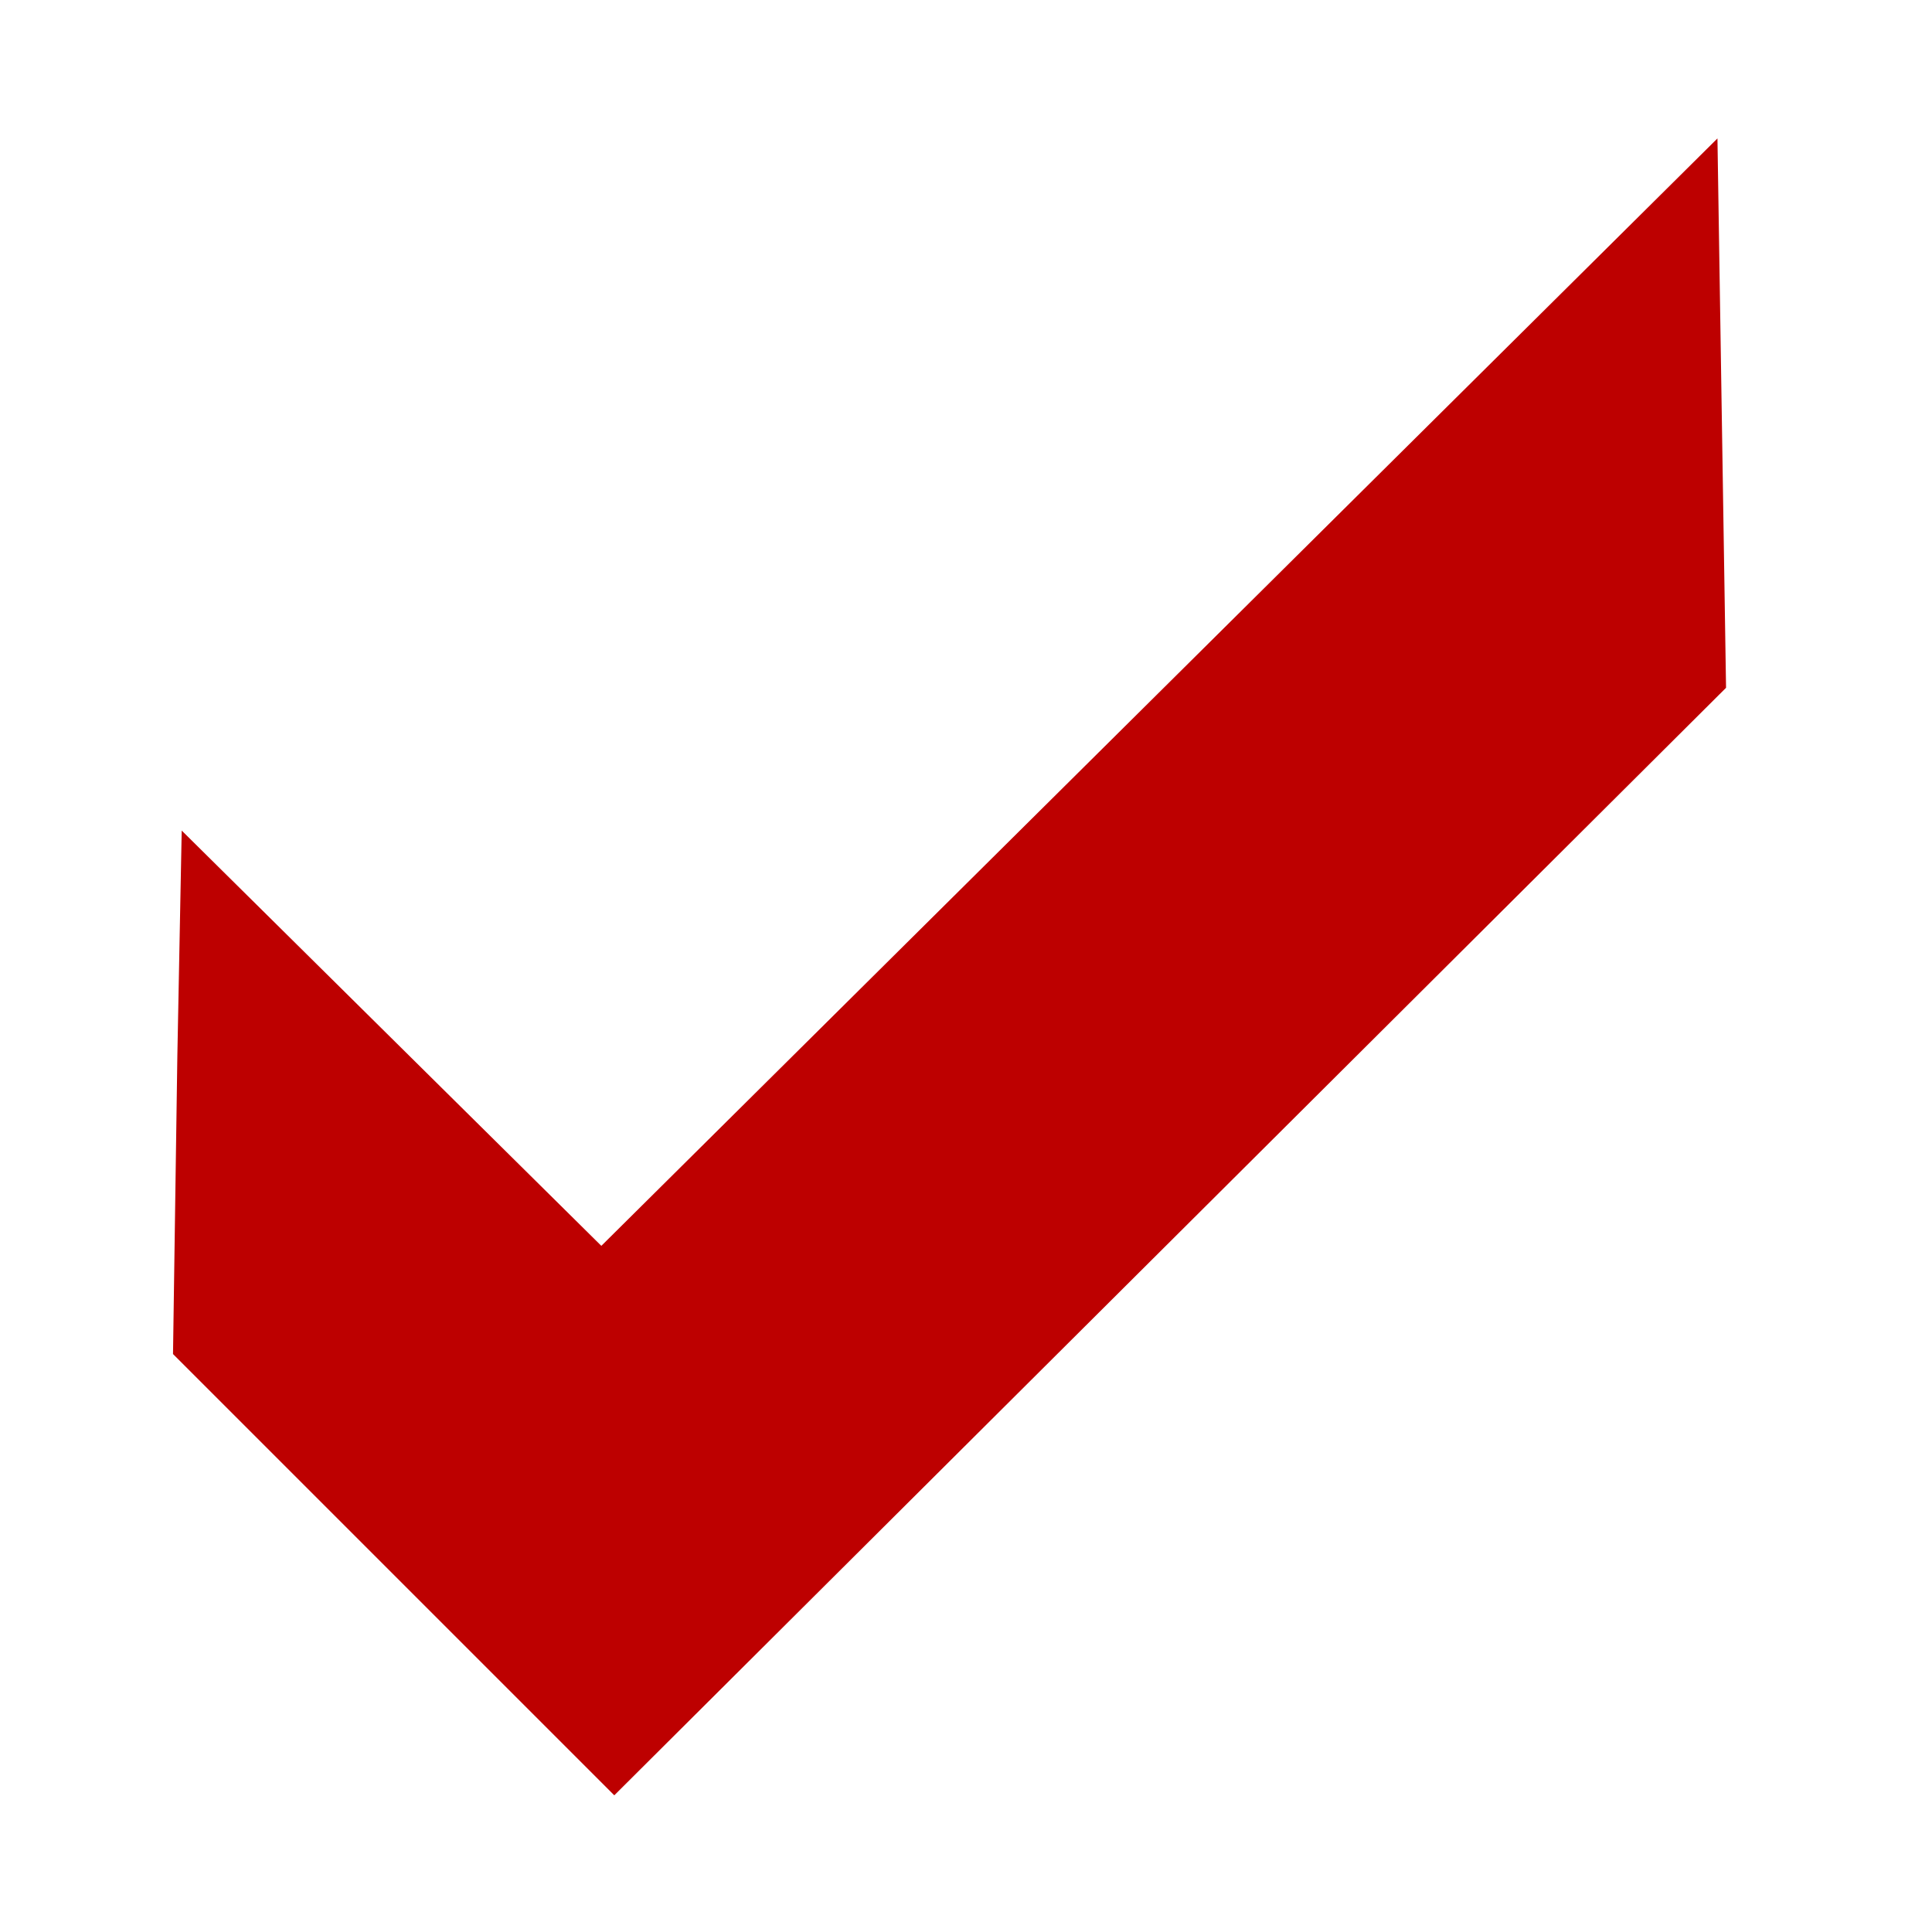 <?xml version="1.0" encoding="UTF-8" standalone="no"?>
<!-- Created with Inkscape (http://www.inkscape.org/) -->

<svg
   width="20mm"
   height="20mm"
   viewBox="0 0 20 20"
   version="1.1"
   id="svg5"
   xmlns="http://www.w3.org/2000/svg"
   xmlns:svg="http://www.w3.org/2000/svg">
  <defs
     id="defs2" />
  <g
     id="layer1">
    <path
       style="fill:#bd0000;fill-opacity:1;stroke-width:0"
       d="M 1.836,10.927 1.791,14.017 6.359,18.585 17.868,7.12 17.779,1.433 6.225,12.897 1.881,8.598 Z"
       id="path265" />
  </g>
</svg>
